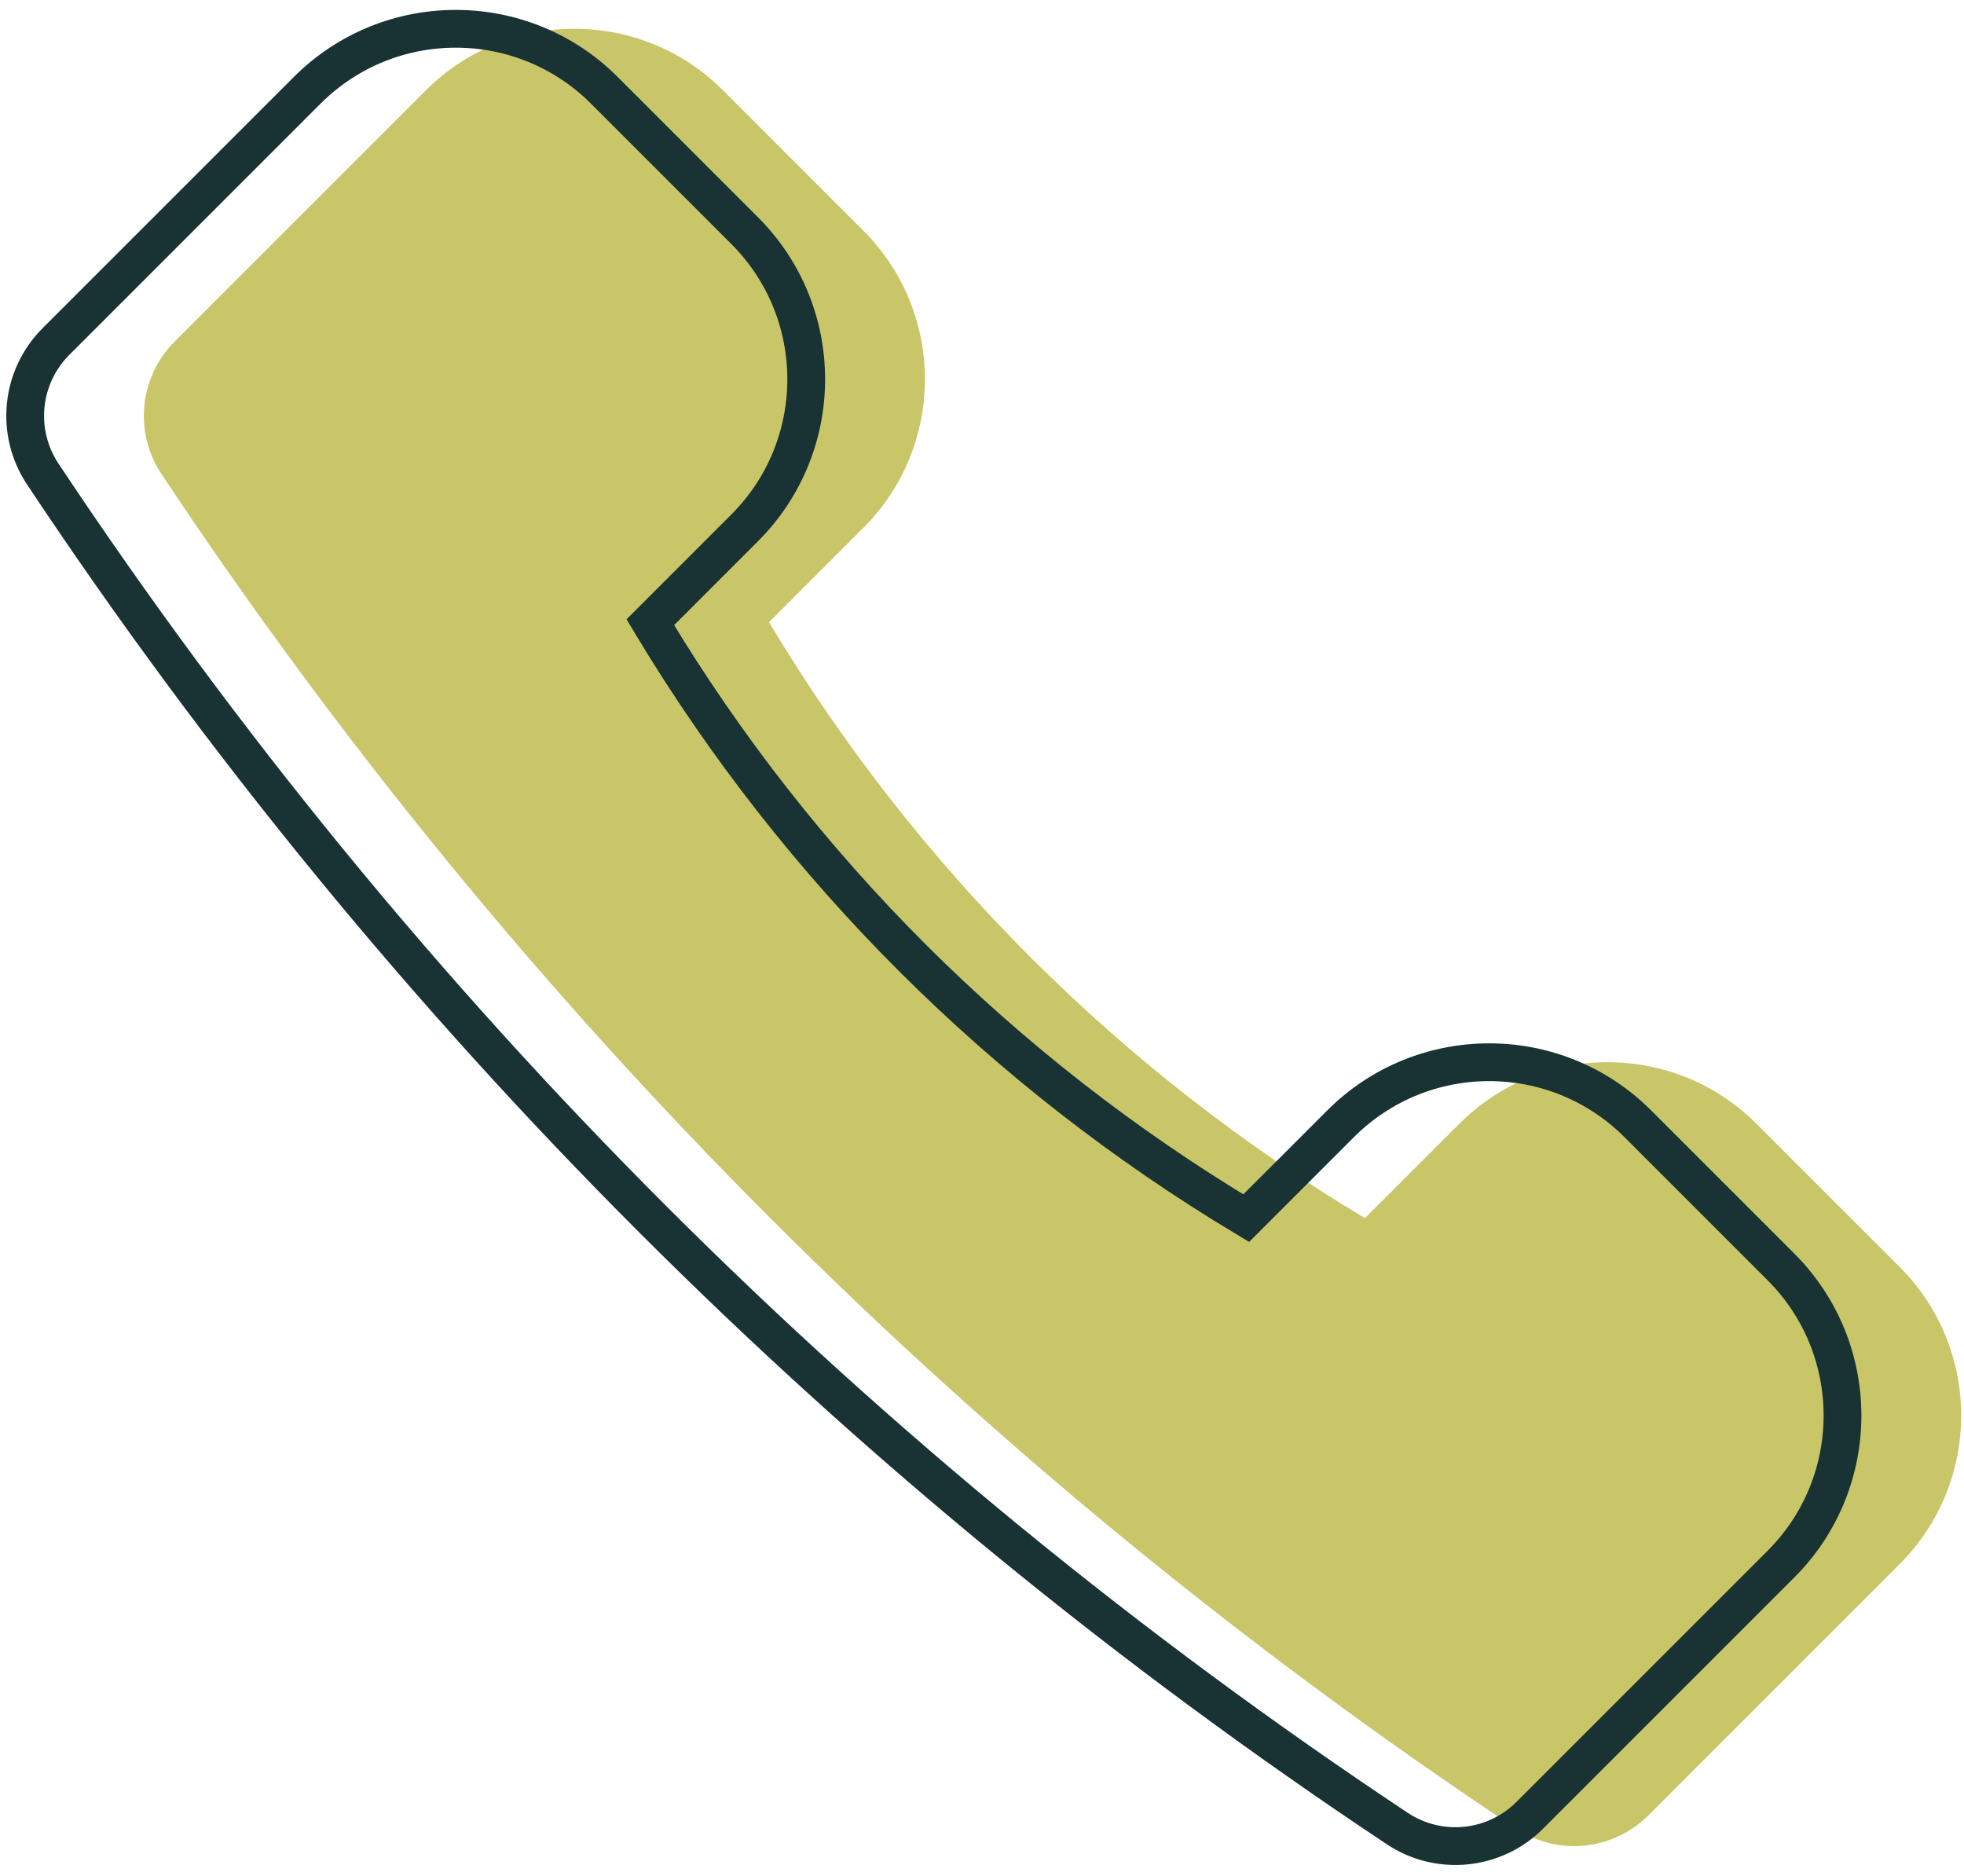 <?xml version="1.0" encoding="UTF-8"?> <svg xmlns="http://www.w3.org/2000/svg" width="156" height="149" viewBox="0 0 156 149" fill="none"><path d="M130.935 144.191L150.887 124.24C157.406 117.721 157.406 107.15 150.887 100.63L139.519 89.263C133 82.743 122.429 82.743 115.909 89.263L108.415 96.757C89.069 85.162 72.866 68.994 61.231 49.672L61.082 49.424L68.576 41.929C75.096 35.41 75.096 24.839 68.576 18.32L57.434 7.177C50.914 0.657 40.344 0.657 33.824 7.177L13.873 27.128C11.063 29.938 10.623 34.34 12.822 37.65C41.167 80.318 77.746 116.896 120.414 145.242C123.724 147.441 128.125 147.001 130.935 144.191Z" fill="#C9C669"></path><path d="M121.508 144.191L141.459 124.24C147.979 117.721 147.979 107.15 141.459 100.63L130.092 89.263C123.572 82.743 113.001 82.743 106.482 89.263L98.987 96.757C79.641 85.162 63.439 68.994 51.803 49.672L51.654 49.424L59.148 41.929C65.668 35.41 65.668 24.839 59.148 18.32L48.006 7.177C41.486 0.657 30.916 0.657 24.396 7.177L4.445 27.128C1.635 29.938 1.196 34.34 3.395 37.65C31.74 80.318 68.319 116.896 110.986 145.242C114.296 147.441 118.698 147.001 121.508 144.191Z" stroke="#193233" stroke-width="3" stroke-miterlimit="10"></path></svg> 